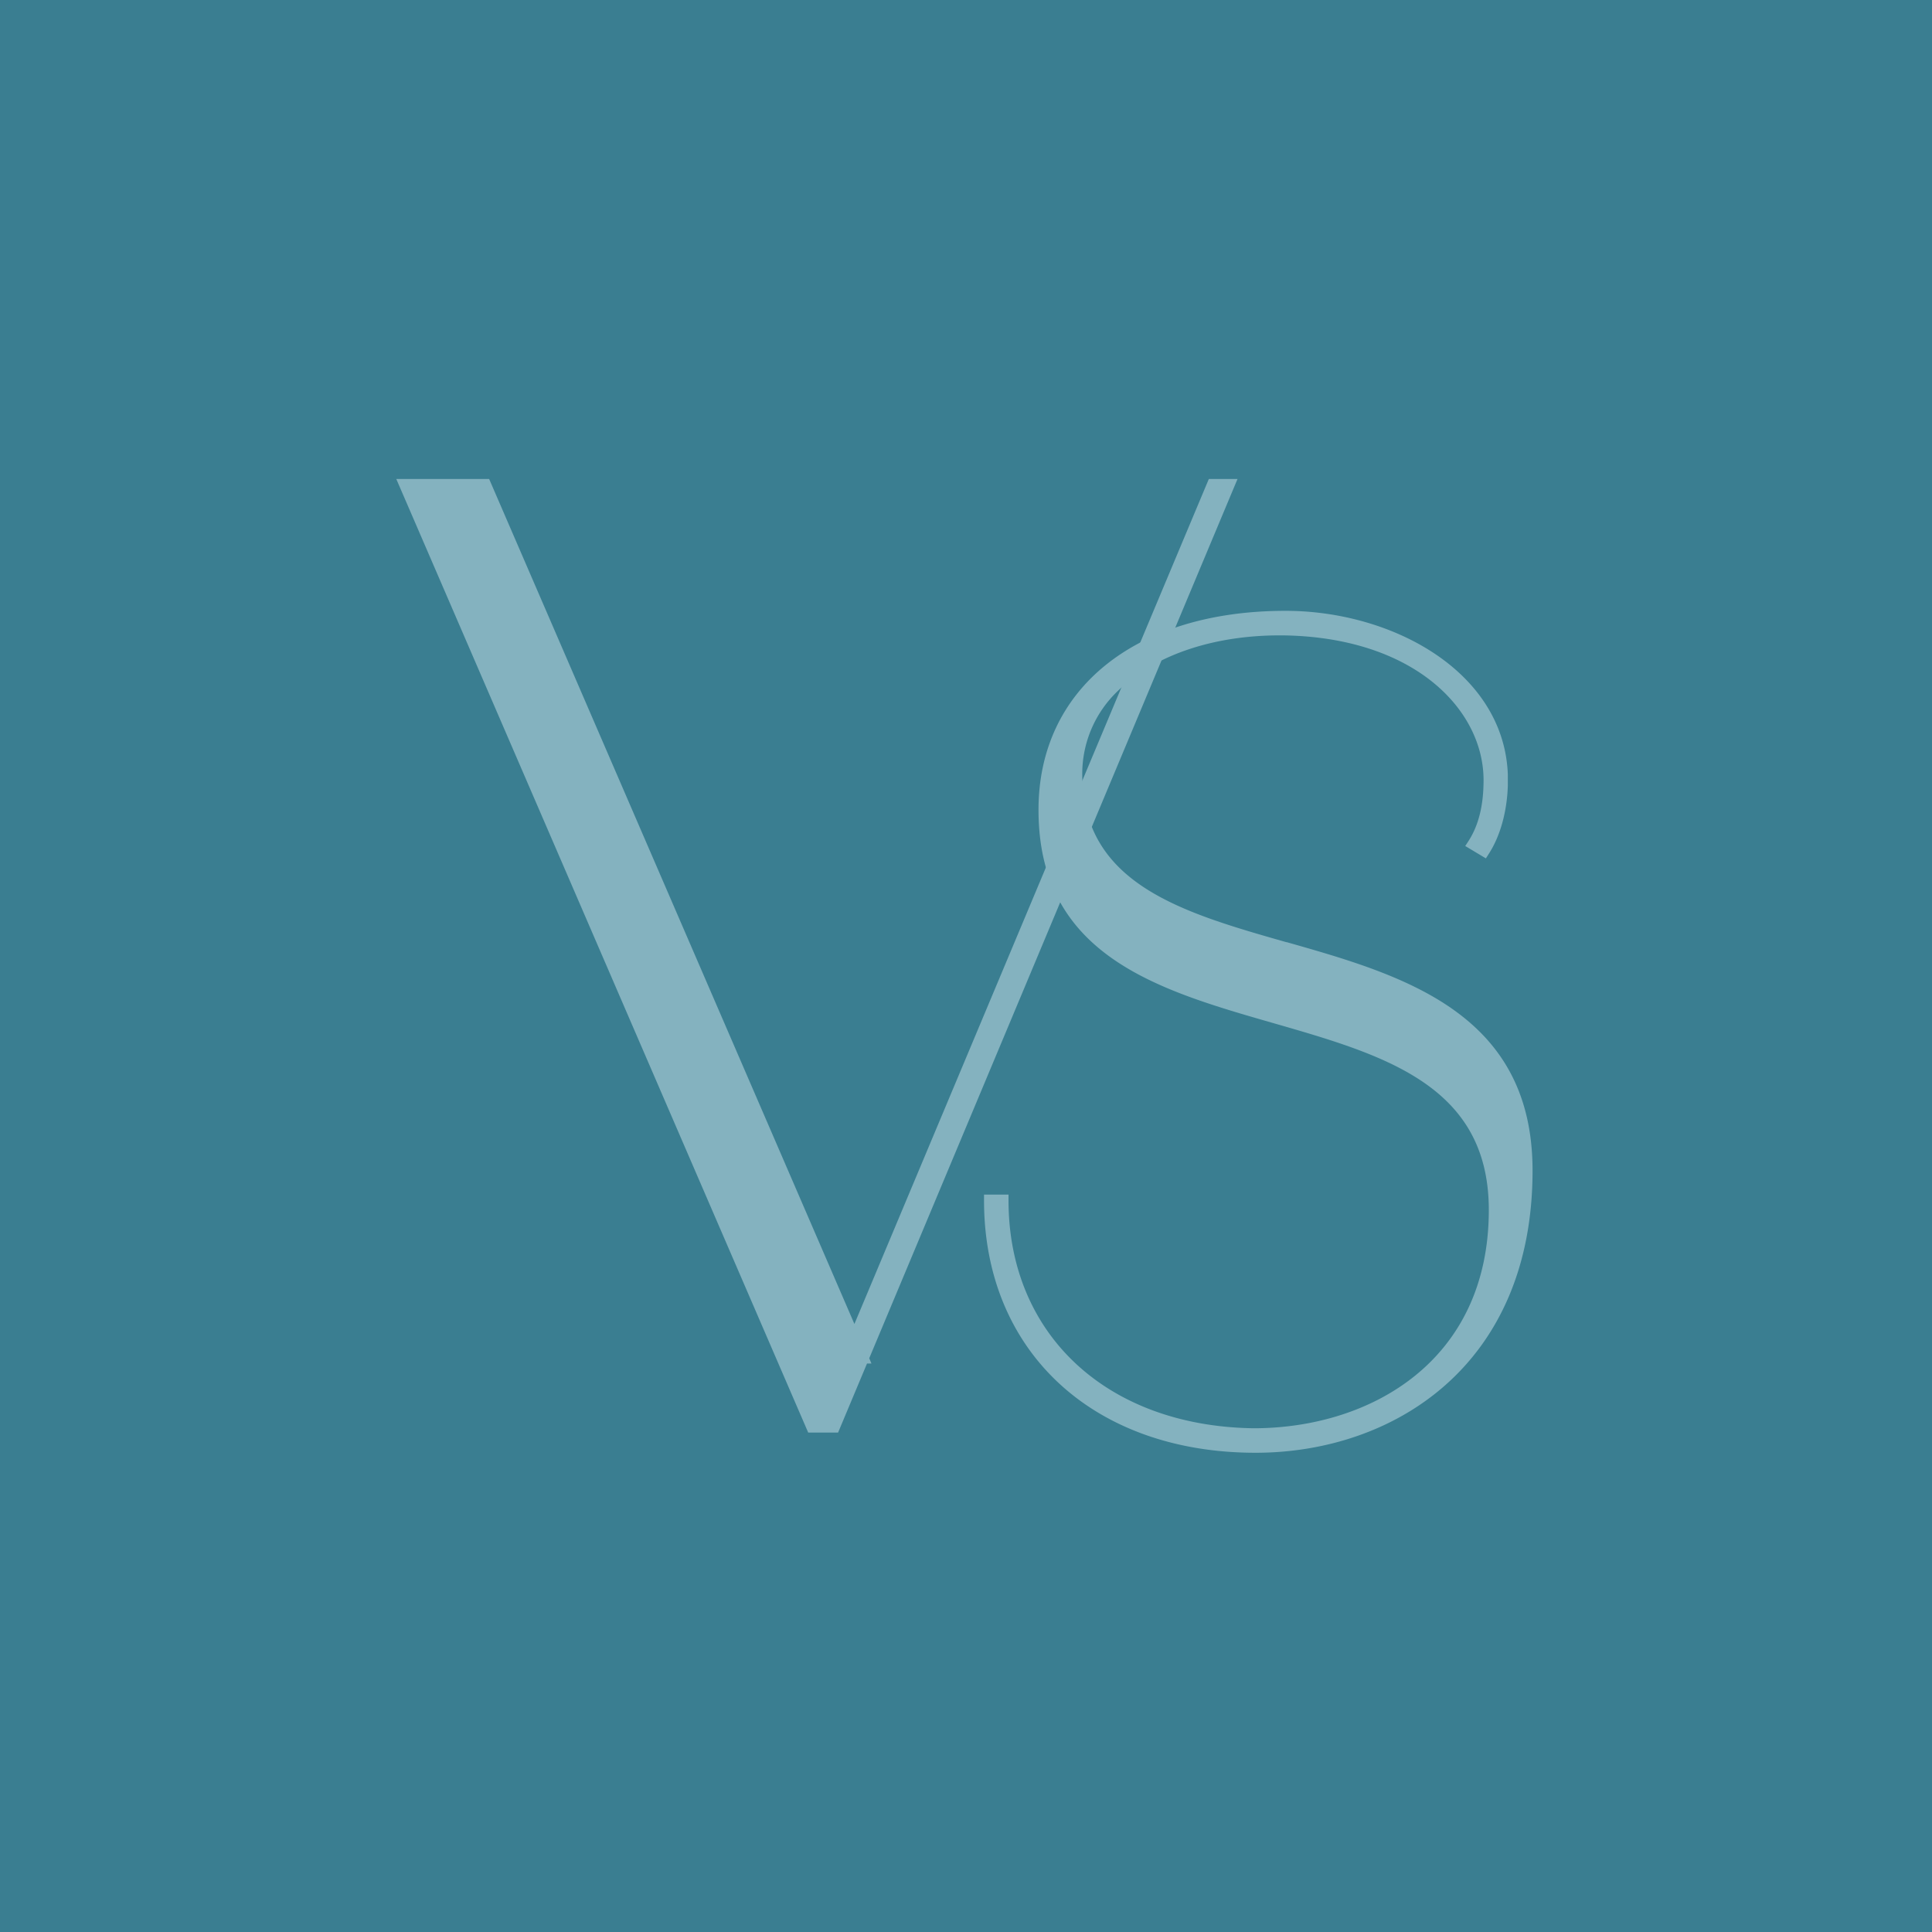 <svg xmlns="http://www.w3.org/2000/svg" id="Camada_1" data-name="Camada 1" viewBox="0 0 165.61 165.61"><defs><style>.cls-2{stroke-width:0;fill:#84b2bf}</style></defs><path fill="#3a7e91" stroke-width="0" d="M0 0h165.61v165.61H0z"/><path d="M106.08 41.06h-2.46l-30.38 72.43-31.18-72.13-.13-.3h-7.96l35.18 81.44.13.3h2.56l2.48-5.92h.38l-.19-.45 31.28-74.68z" class="cls-2"/><path d="M110.29 80.77c-9.01-2.57-17.52-5-17.52-14.45a9.8 9.8 0 0 1 3.08-7.12c3.17-3.11 8.43-4.85 14.43-4.73 11.09.26 16.89 6.44 16.89 12.4 0 2.16-.42 3.87-1.29 5.22l-.28.43 1.77 1.06.26-.41c.97-1.5 1.55-3.6 1.62-5.81v-1c-.35-8.77-9.86-14-19.06-14-12.86 0-21.17 6.7-21.17 17.06 0 12.49 10.21 15.43 20.09 18.27 9.52 2.74 18.51 5.32 18.51 16.03 0 12.93-10.13 18.71-20.17 18.71-12.56-.18-21-8.03-21-19.53v-.5h-2.1v.5c0 12.94 9.35 21.63 23.28 21.63 11.81 0 23.74-7.48 23.74-24.19 0-13.57-11.2-16.77-21.08-19.58Z" class="cls-2"/></svg>